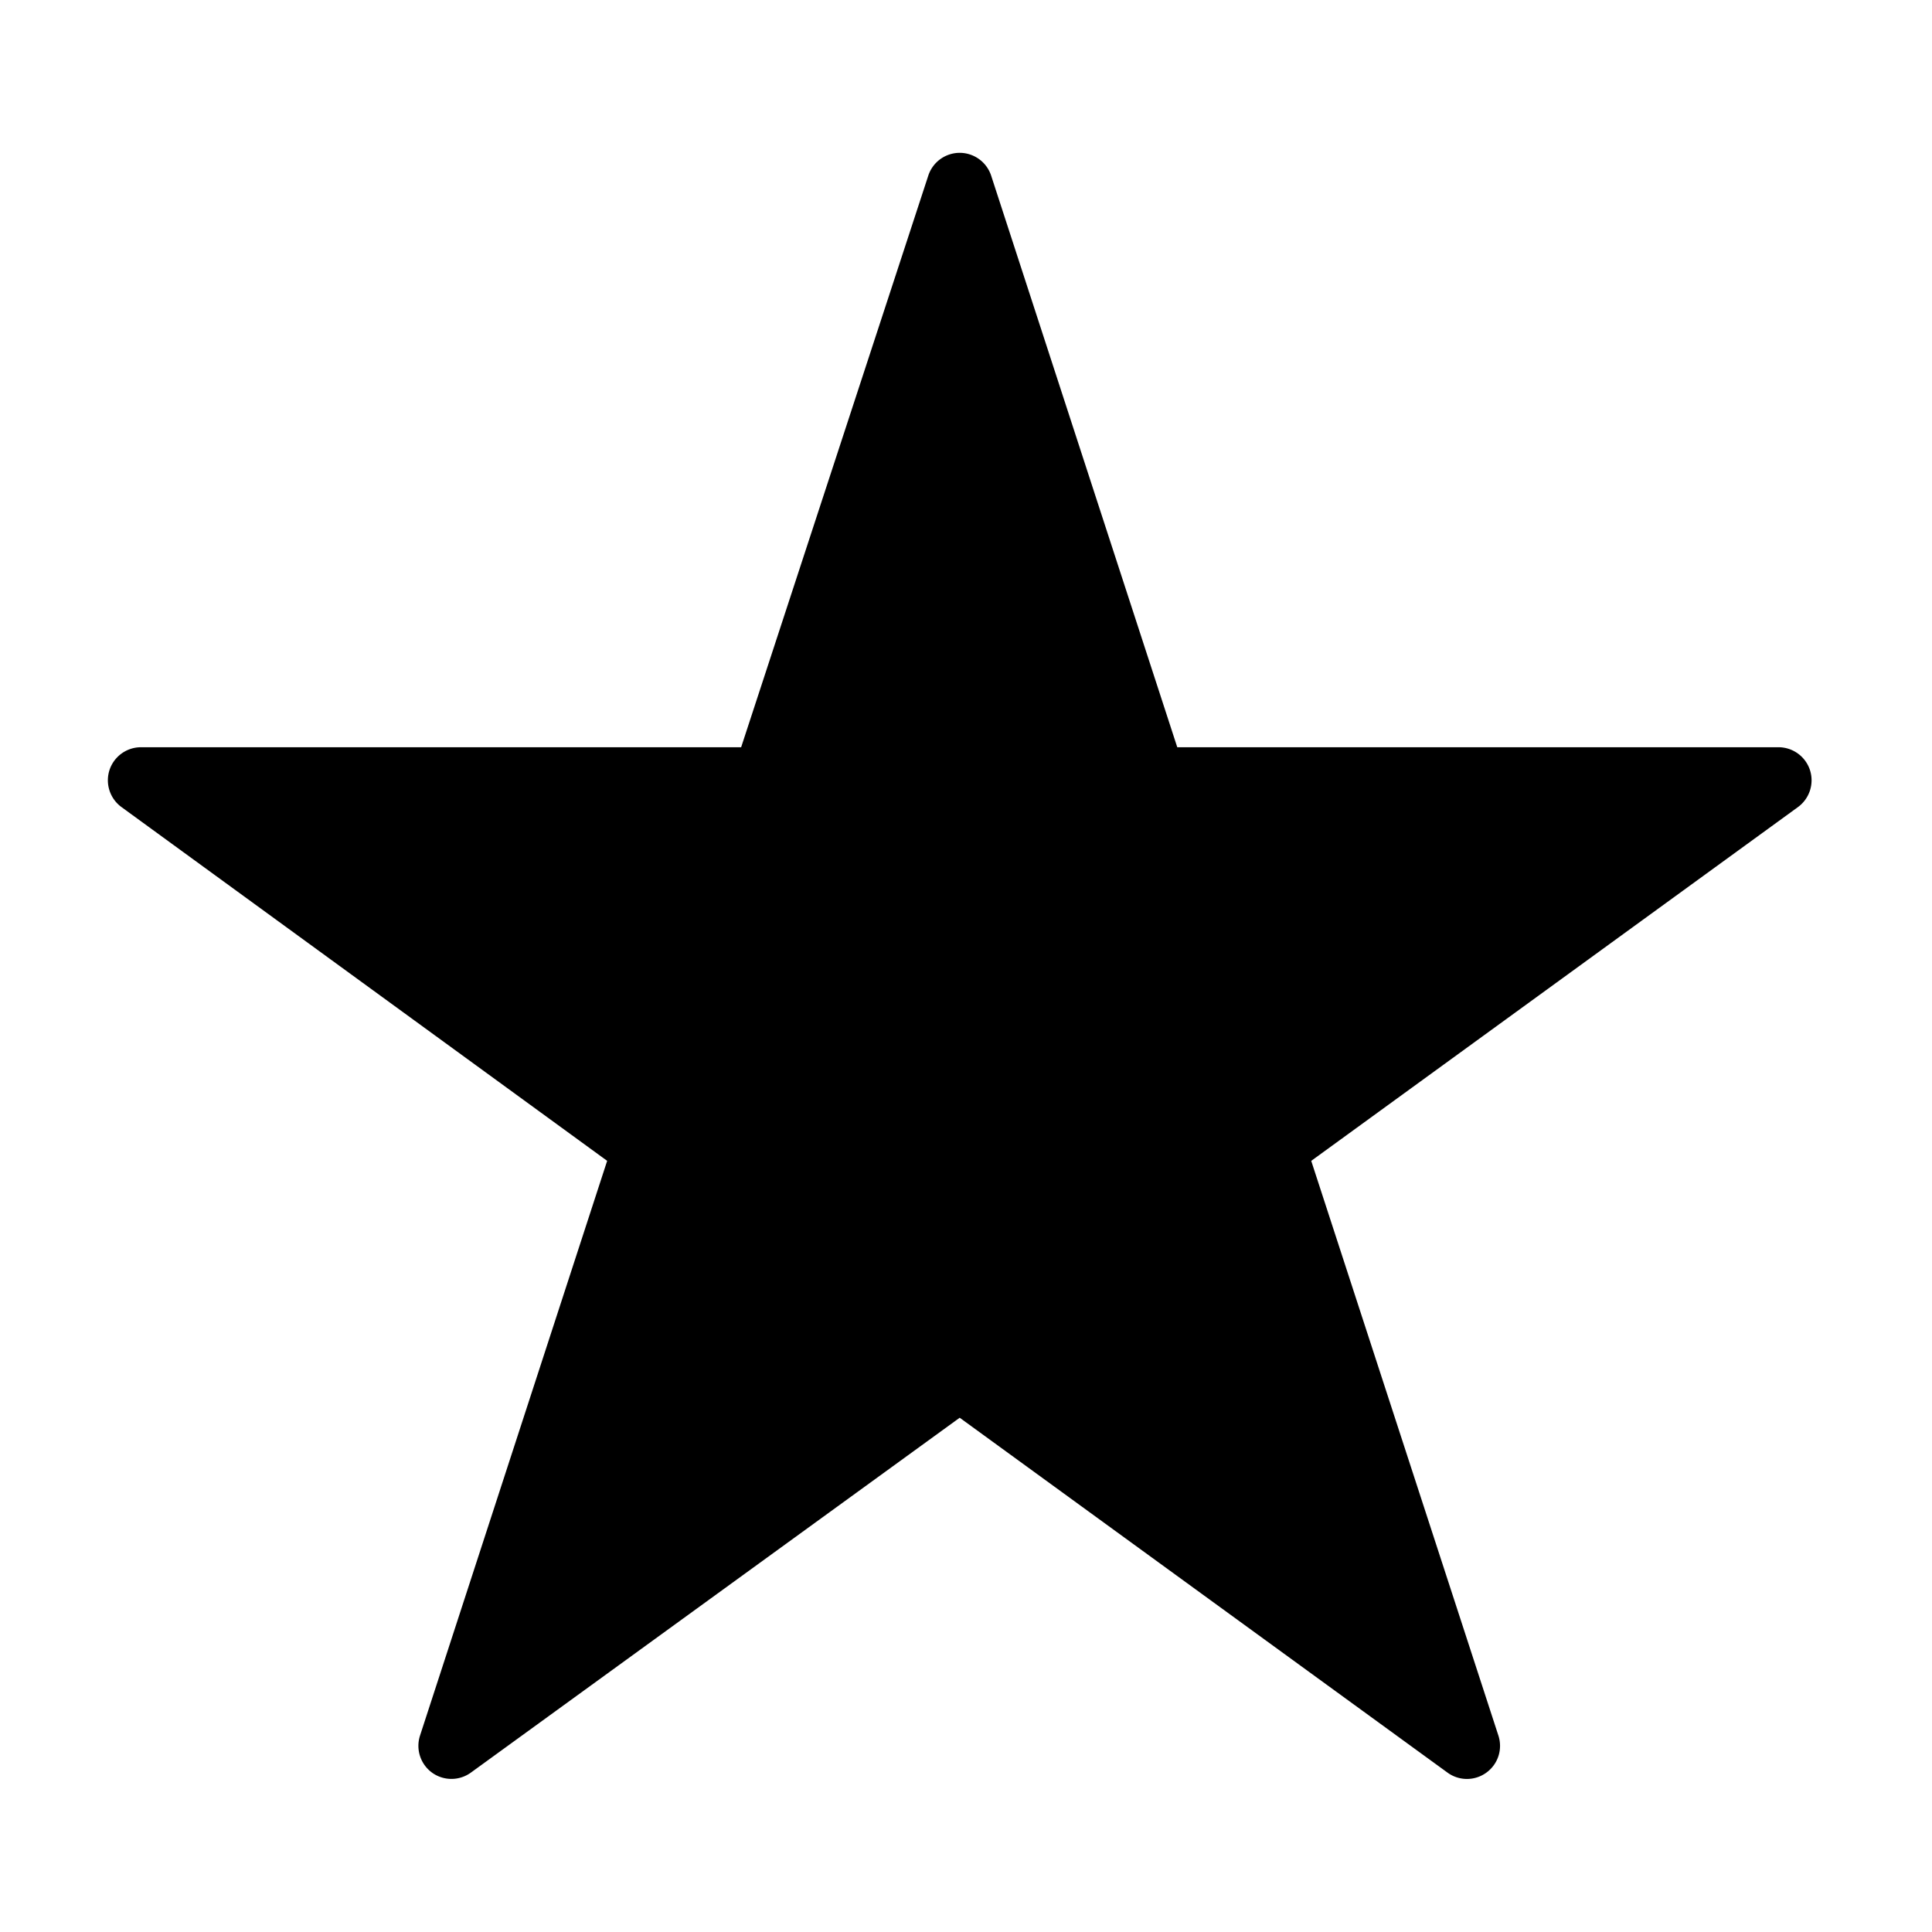 <svg xmlns="http://www.w3.org/2000/svg" viewBox="0 0 512 512"><path d="M479.66 204.083a8.79 8.79 0 00-8.334-6.057H311.987L262.668 46.552a8.79 8.79 0 00-8.329-6.05 8.769 8.769 0 00-8.332 6.038l-49.596 151.486H37.348a8.783 8.783 0 00-8.333 6.05 8.797 8.797 0 003.171 9.801l128.717 93.759-49.595 152.322a8.787 8.787 0 003.177 9.803 8.786 8.786 0 0010.301 0l129.542-94.046 129.276 94.046a8.743 8.743 0 0010.304 0 8.752 8.752 0 003.186-9.803L347.49 307.64l128.987-93.756a8.79 8.79 0 003.183-9.801z"/></svg>